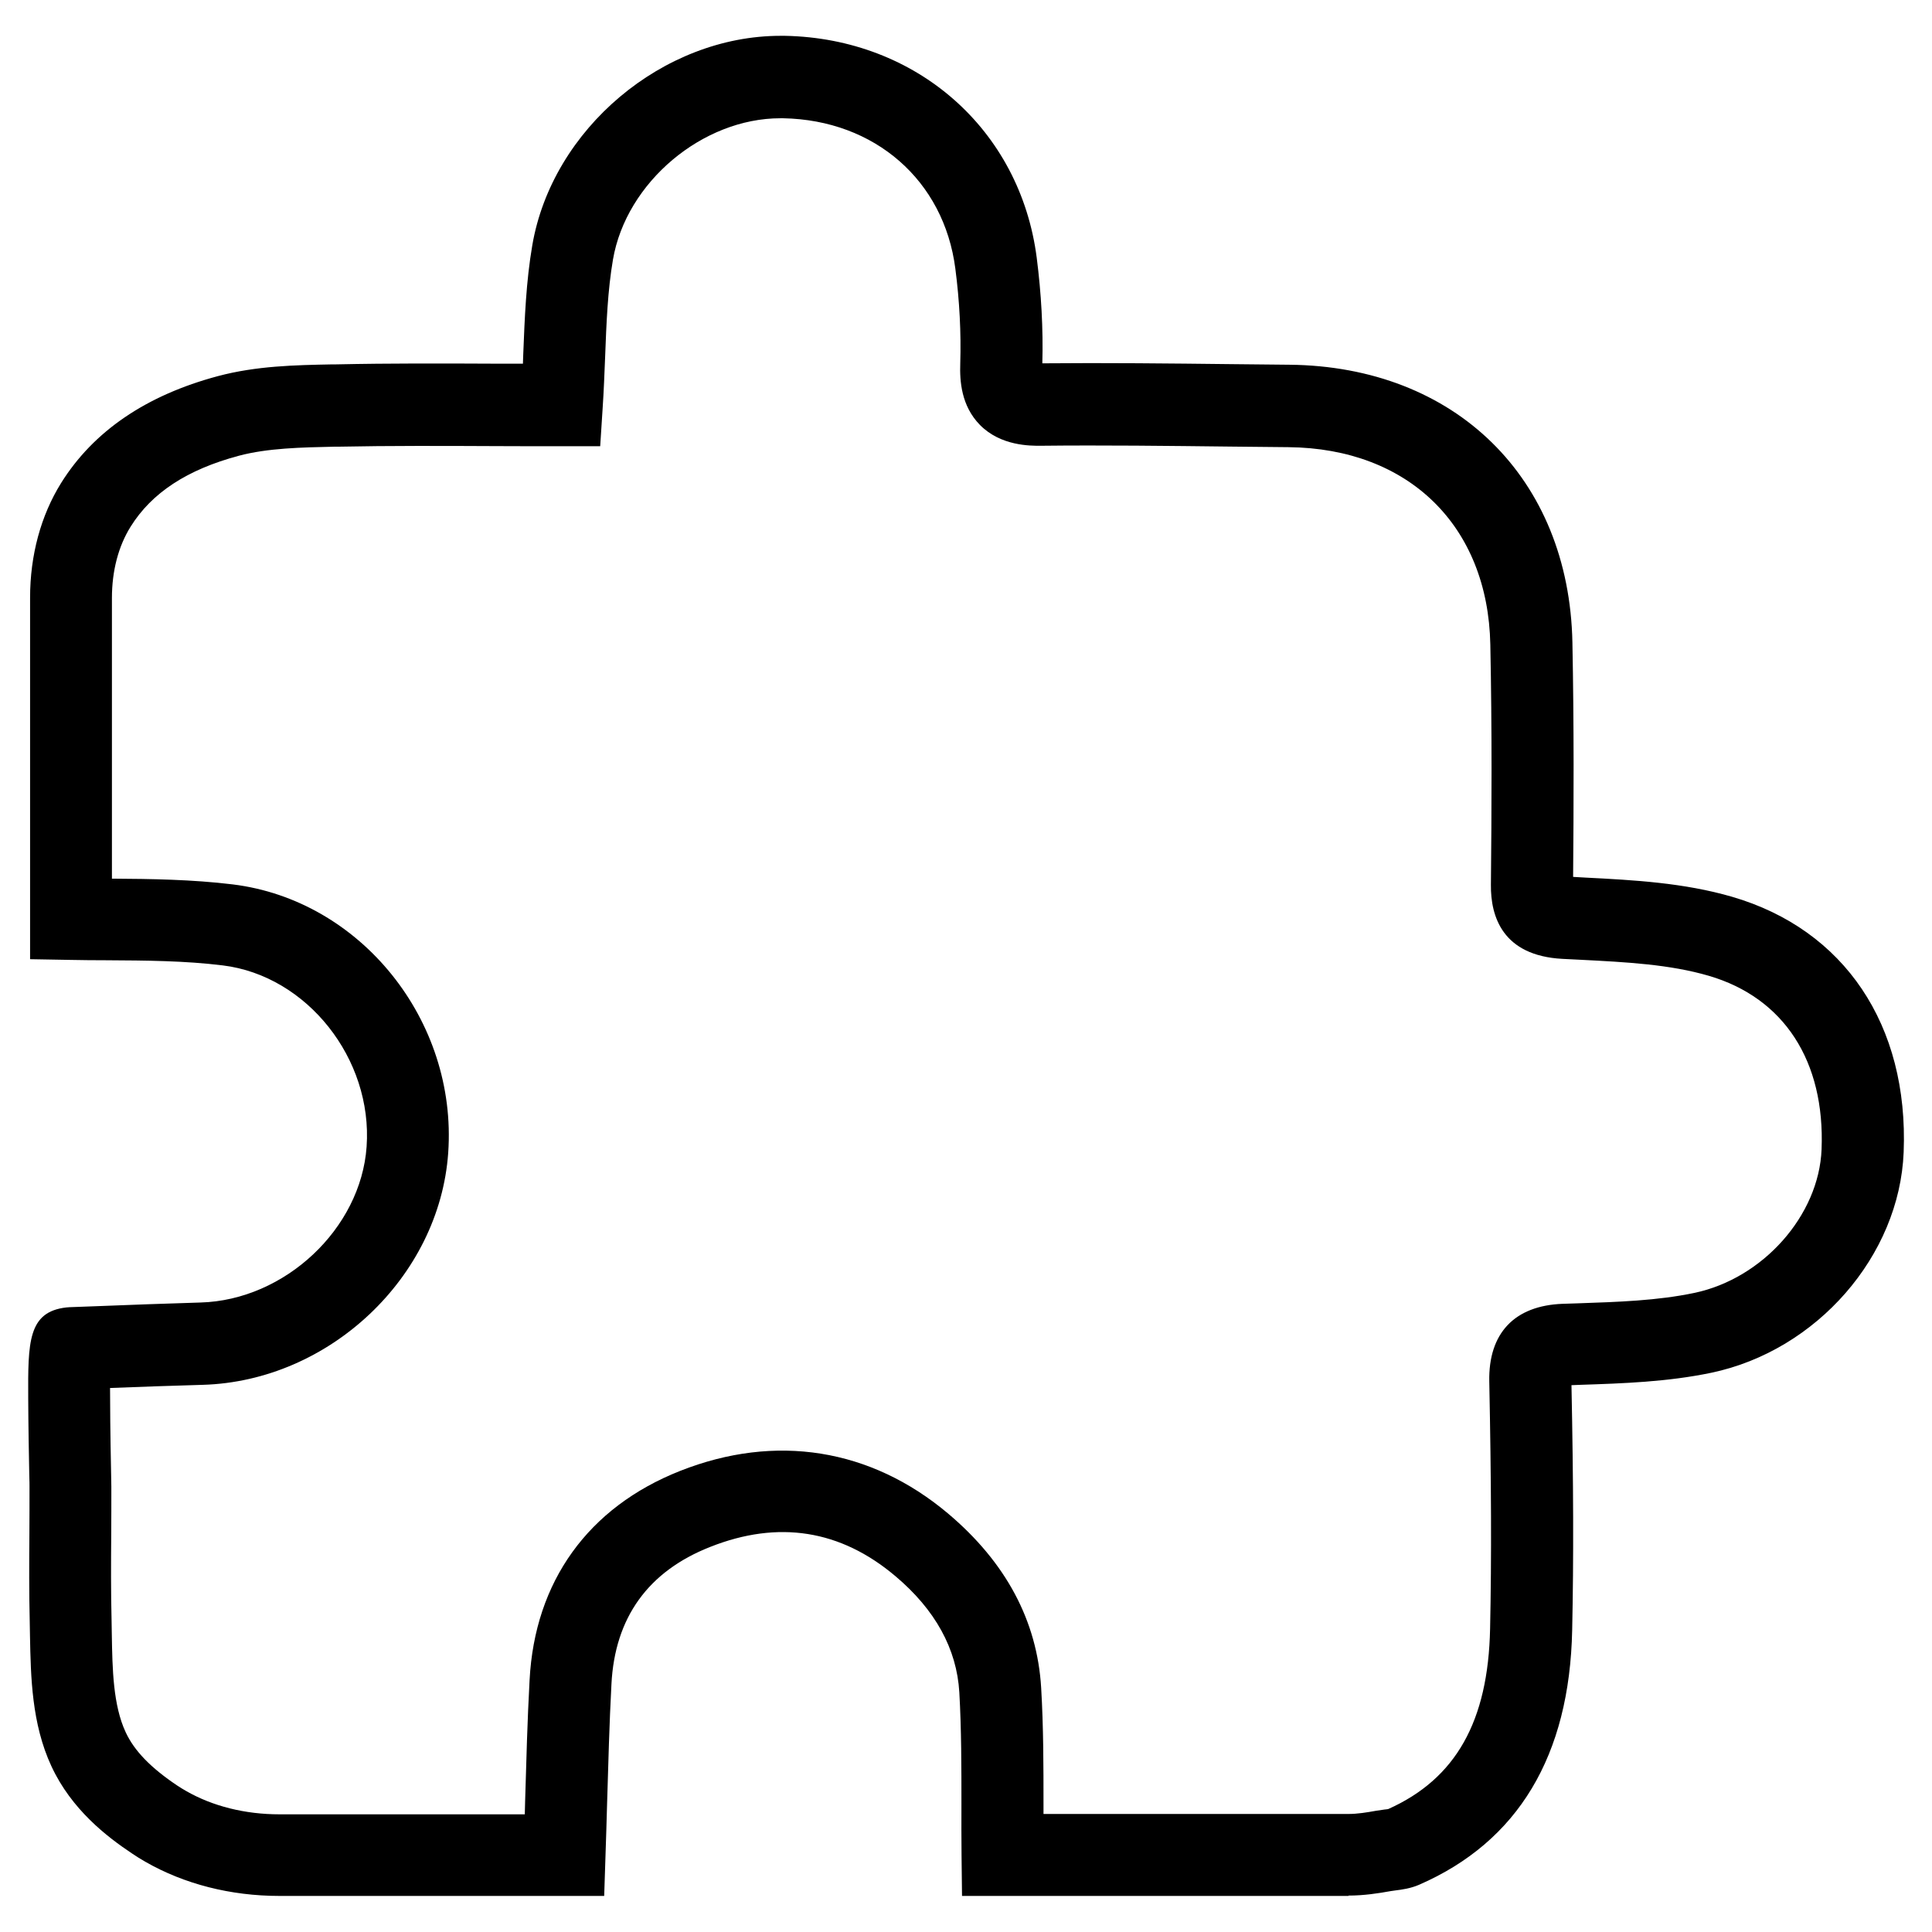 <?xml version="1.0" encoding="UTF-8"?>
<svg id="Layer_1" data-name="Layer 1" xmlns="http://www.w3.org/2000/svg" viewBox="0 0 165 165">
  <path d="m115.16,161.92h-33l-.04-3.46c-.02-1.45-.01-2.91-.01-4.36,0-3.16,0-6.42-.18-9.57-.22-3.72-2.06-7.06-5.47-9.93-4.68-3.95-9.99-4.79-15.8-2.49-5.31,2.09-8.15,6.04-8.44,11.72-.18,3.36-.27,6.8-.37,10.13-.04,1.53-.09,3.06-.14,4.58l-.11,3.38h-27.73c-4.17,0-8.13-1.01-11.46-2.92-.39-.22-.77-.46-1.14-.71-2.13-1.42-5.16-3.74-6.88-7.45-1.69-3.64-1.76-7.63-1.83-11.15l-.02-1.17c-.06-2.52-.05-5.05-.03-7.5,0-1.35.02-2.7.01-4.05,0-.12,0-.5-.02-1.04-.03-1.49-.08-4.19-.09-6.52-.02-4.76-.03-7.38,3.26-7.75l.26-.02,2.16-.08c3.01-.12,6.02-.23,9.03-.32,7.2-.2,13.7-6.29,14.19-13.31.53-7.51-5.1-14.6-12.28-15.48-3.24-.4-6.52-.42-10-.44-1.01,0-2.01-.01-3.02-.03l-3.44-.06v-30.88c0-3.62.92-7.01,2.65-9.79,2.76-4.42,7.26-7.49,13.4-9.13,3.27-.87,6.58-.94,9.78-1h.3c4.58-.1,9.22-.08,13.71-.06.75,0,1.5,0,2.25,0,.01-.29.02-.58.03-.86.12-3.03.24-6.16.77-9.25,1.7-9.94,11.16-17.89,21.2-17.89.12,0,.25,0,.38,0,11.25.22,20.09,8.01,21.5,18.95.39,3.05.56,6.09.48,9.02,5.41-.05,10.88.01,16.17.07l4.92.05c14.18.14,23.9,9.67,24.18,23.72.14,7.06.11,14.05.06,20.02l1.05.06c4.13.21,8.4.44,12.53,1.64,9.6,2.8,15.08,10.96,14.65,21.81-.35,8.85-7.41,16.95-16.43,18.84-3.74.78-7.52.91-11.18,1.03l-.76.03c.17,8.36.19,14.83.06,20.91-.22,10.76-4.63,18.08-13.08,21.76-.72.31-1.44.41-2.01.48-.14.02-.28.04-.42.06-1.04.19-2.28.38-3.59.38Zm-26.05-7h26.05c.76,0,1.57-.13,2.34-.27.24-.04.5-.08.75-.11.11-.01.21-.02.31-.04,5.77-2.58,8.54-7.49,8.7-15.41.13-6.1.1-12.61-.07-21.11-.08-4.12,2.15-6.48,6.28-6.63l1.25-.04c3.51-.12,6.83-.23,9.98-.89,5.87-1.23,10.65-6.62,10.87-12.26.3-7.54-3.21-12.94-9.62-14.82h0c-3.35-.98-7.03-1.17-10.93-1.37l-1.6-.08c-5.08-.28-6.12-3.6-6.09-6.33.06-6.08.1-13.27-.05-20.51-.2-10.14-6.97-16.76-17.24-16.86l-4.94-.05c-5.34-.06-10.85-.13-16.26-.07-.83,0-3.37.03-5.15-1.78-1.6-1.63-1.73-3.76-1.68-5.23.08-2.63-.06-5.36-.42-8.12-.97-7.53-6.88-12.69-14.7-12.84-.08,0-.16,0-.24,0-6.66,0-13.17,5.47-14.3,12.07-.45,2.63-.56,5.4-.67,8.34-.06,1.42-.11,2.86-.21,4.33l-.21,3.27h-3.28c-1.87,0-3.74,0-5.61-.01-4.45-.02-9.05-.04-13.55.05h-.3c-2.78.06-5.66.12-8.11.77-4.42,1.18-7.45,3.16-9.26,6.07-1.04,1.67-1.59,3.77-1.59,6.08v23.97c3.37.02,6.85.07,10.31.49,10.94,1.34,19.2,11.62,18.41,22.92-.74,10.62-10.15,19.51-20.97,19.82-2.64.07-5.27.17-7.91.27,0,1.52.02,3.83.09,7.29.01.61.02,1.02.02,1.15,0,1.37,0,2.74-.01,4.12-.02,2.39-.03,4.87.03,7.28l.02,1.22c.05,2.96.11,6.03,1.18,8.33.74,1.6,2.15,3.05,4.42,4.57.24.16.49.31.75.46,2.27,1.3,5.03,1.99,7.97,1.99h20.95l.03-1.17c.1-3.37.19-6.85.38-10.3.44-8.42,5.01-14.76,12.86-17.86,8.15-3.22,16.28-1.92,22.89,3.65,4.93,4.16,7.6,9.16,7.94,14.87.2,3.36.2,6.73.2,10,0,.27,0,.54,0,.82Zm29.28-.34h0s0,0,0,0Zm15.82-37.24h0Zm.14-41.33h0Zm-45.31-44.09h0Z"/>
</svg>